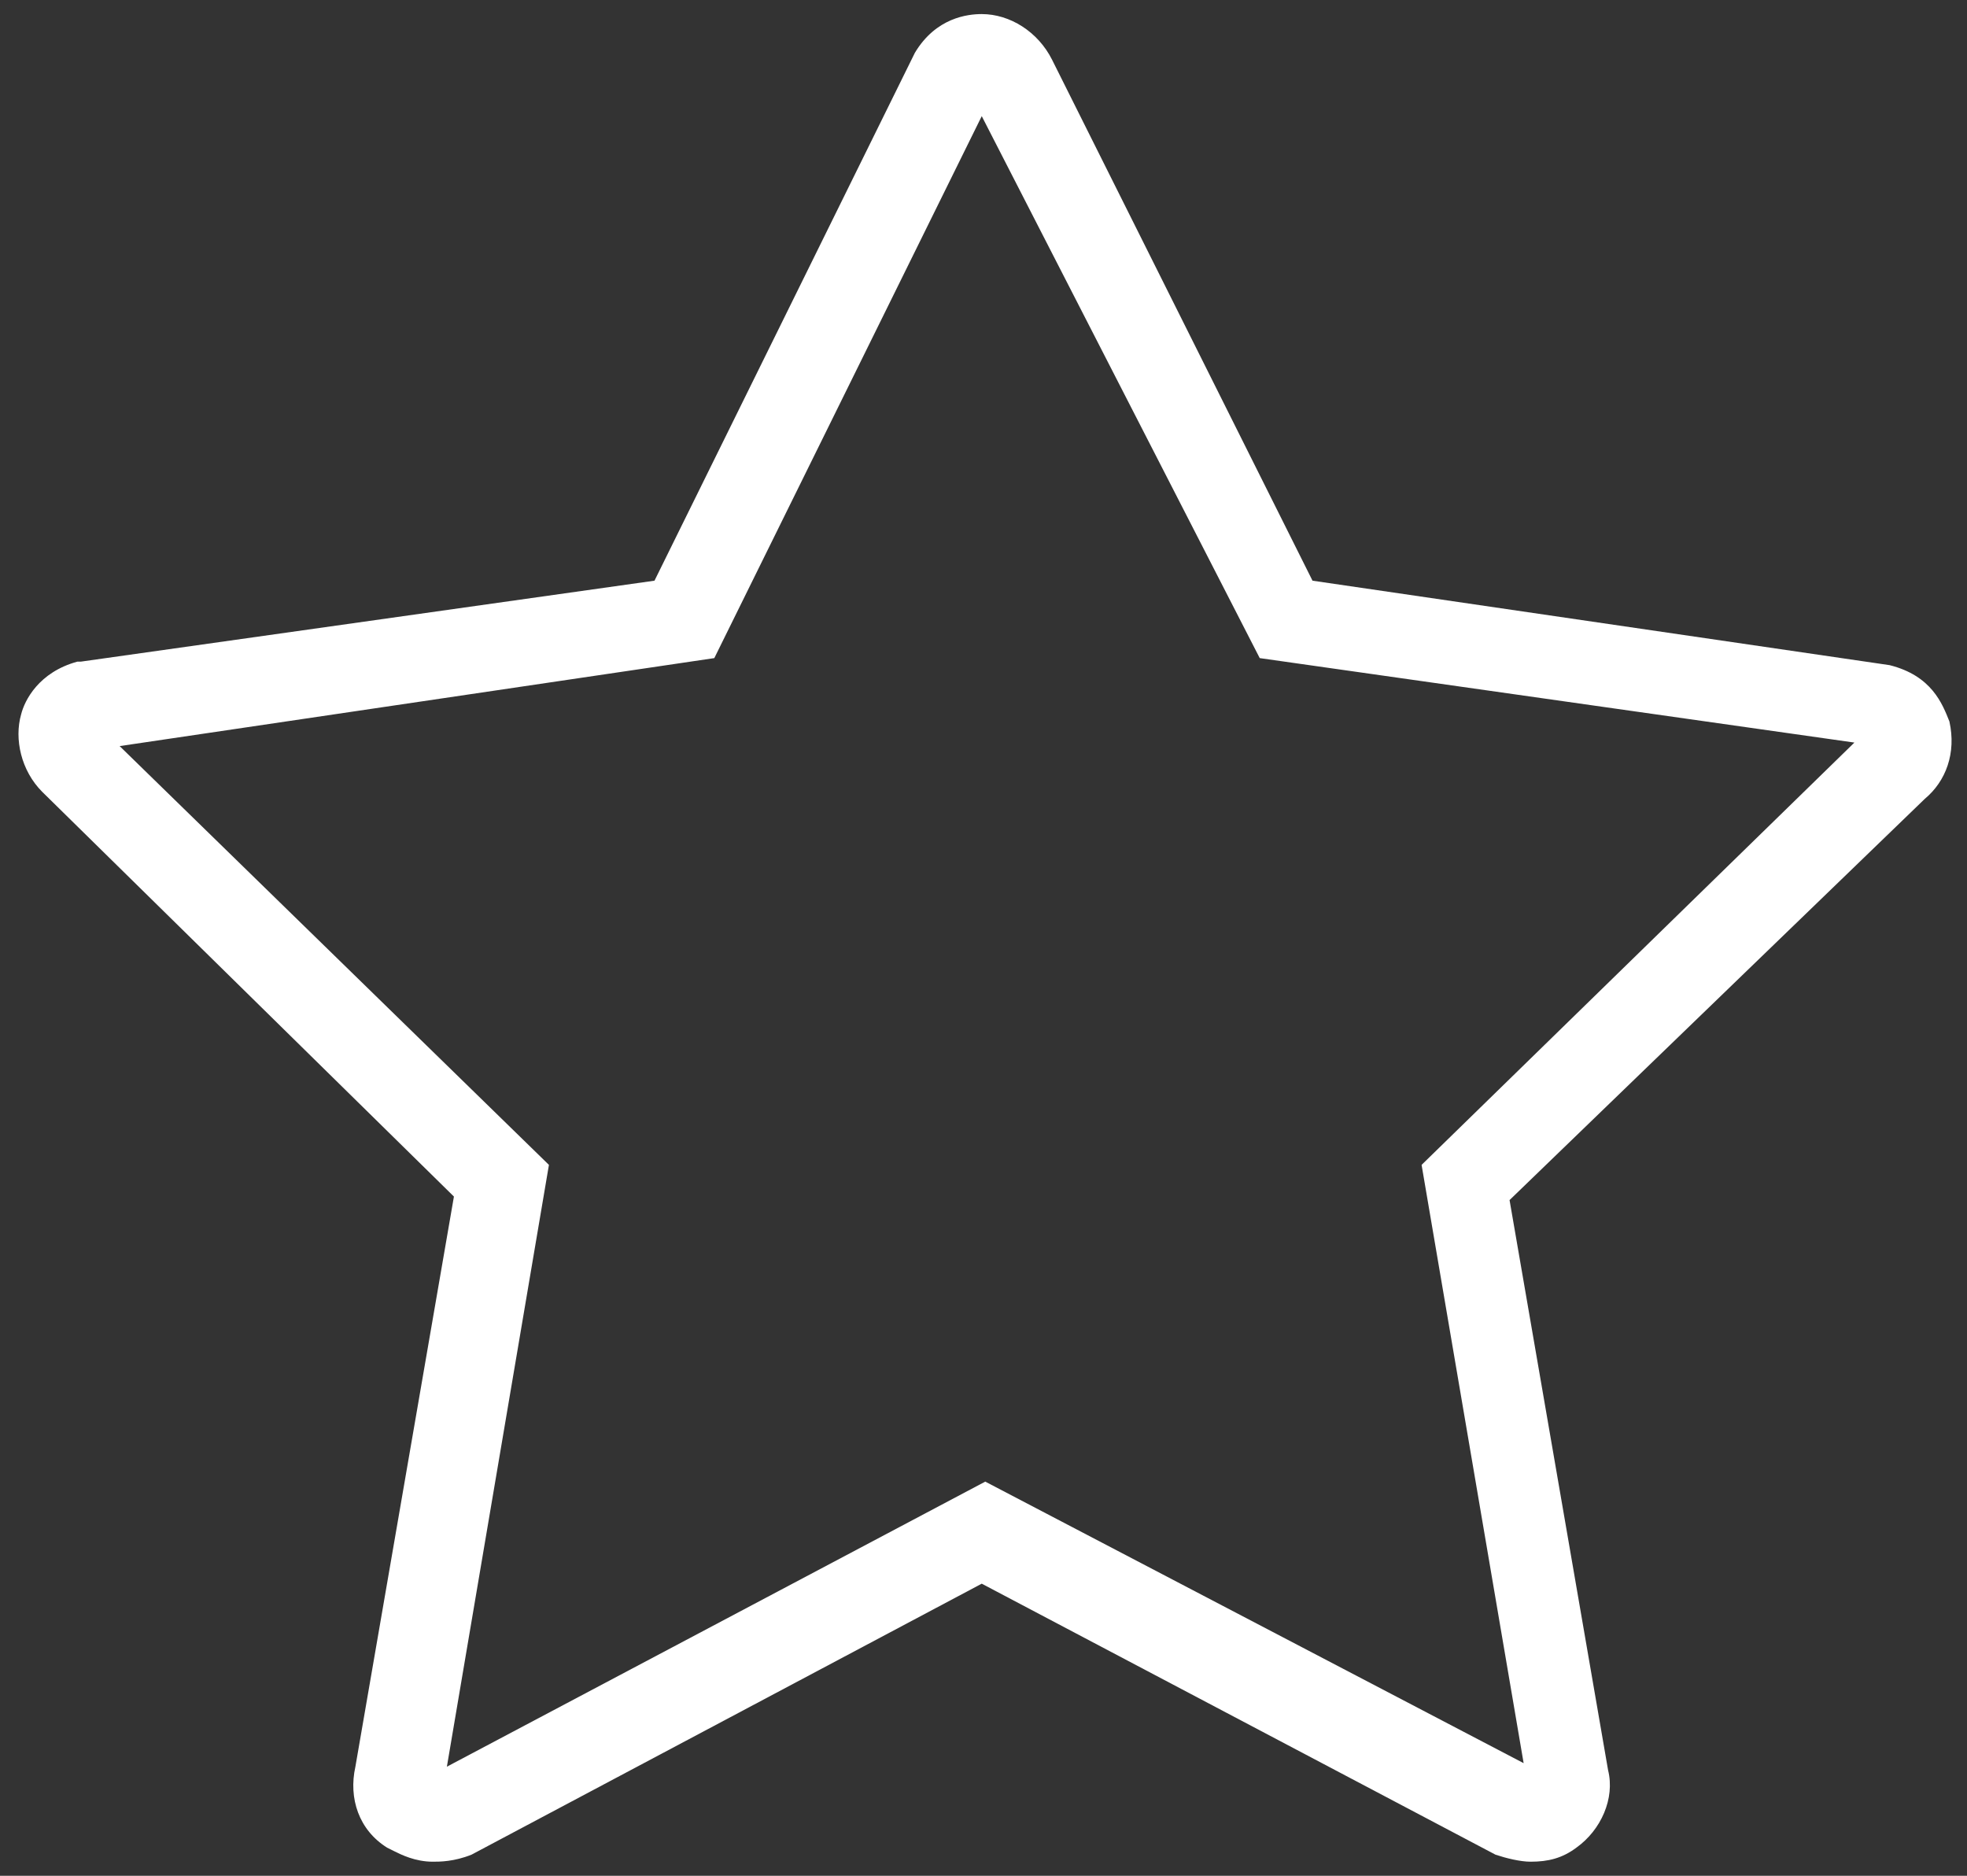 <?xml version="1.0" encoding="utf-8"?>
<!-- Generator: Adobe Illustrator 21.0.0, SVG Export Plug-In . SVG Version: 6.00 Build 0)  -->
<svg version="1.1" id="Capa_1" xmlns="http://www.w3.org/2000/svg" xmlns:xlink="http://www.w3.org/1999/xlink" x="0px" y="0px"
	 viewBox="0 0 55.9 53.3" style="enable-background:new 0 0 55.9 53.3;" xml:space="preserve">
<rect x="0" y="0" width="55.9" height="53.3" fill="#333333" stroke="none"/>
<style type="text/css">
	.st0{fill:#FFFFFF;}
</style>
<path class="st0" d="M43.5,52.9c-0.3,0-0.7-0.1-1-0.2L27.9,45l-14.5,7.7c-0.5,0.2-0.9,0.2-1.1,0.2c-0.5,0-0.9-0.2-1.1-0.3L11,52.5
	c-0.8-0.5-1.1-1.4-0.9-2.3L12.9,34L1.2,22.5c-0.6-0.6-0.8-1.5-0.6-2.2c0.1-0.4,0.5-1.2,1.6-1.5l0.1,0l16.3-2.3L26,1.5
	c0.6-1,1.5-1.1,1.9-1.1c0.8,0,1.6,0.5,2,1.3l7.4,14.8l16.4,2.4c1.2,0.3,1.5,1.1,1.7,1.6c0.2,0.9-0.1,1.7-0.7,2.2L42.9,34.1l2.8,16.2
	c0.2,0.8-0.2,1.7-0.9,2.2C44.4,52.8,44,52.9,43.5,52.9z M43.3,50.8C43.3,50.8,43.3,50.8,43.3,50.8L43.3,50.8z M12.5,50.7
	C12.5,50.7,12.5,50.7,12.5,50.7C12.5,50.7,12.5,50.7,12.5,50.7z M3.4,21.2l12.2,11.9l-2.9,17.1l15.3-8.1l15.3,8l-2.9-17l12.3-12
	l-16.9-2.4L27.9,3.3l-7.6,15.4L3.4,21.2z"/>
</svg>
